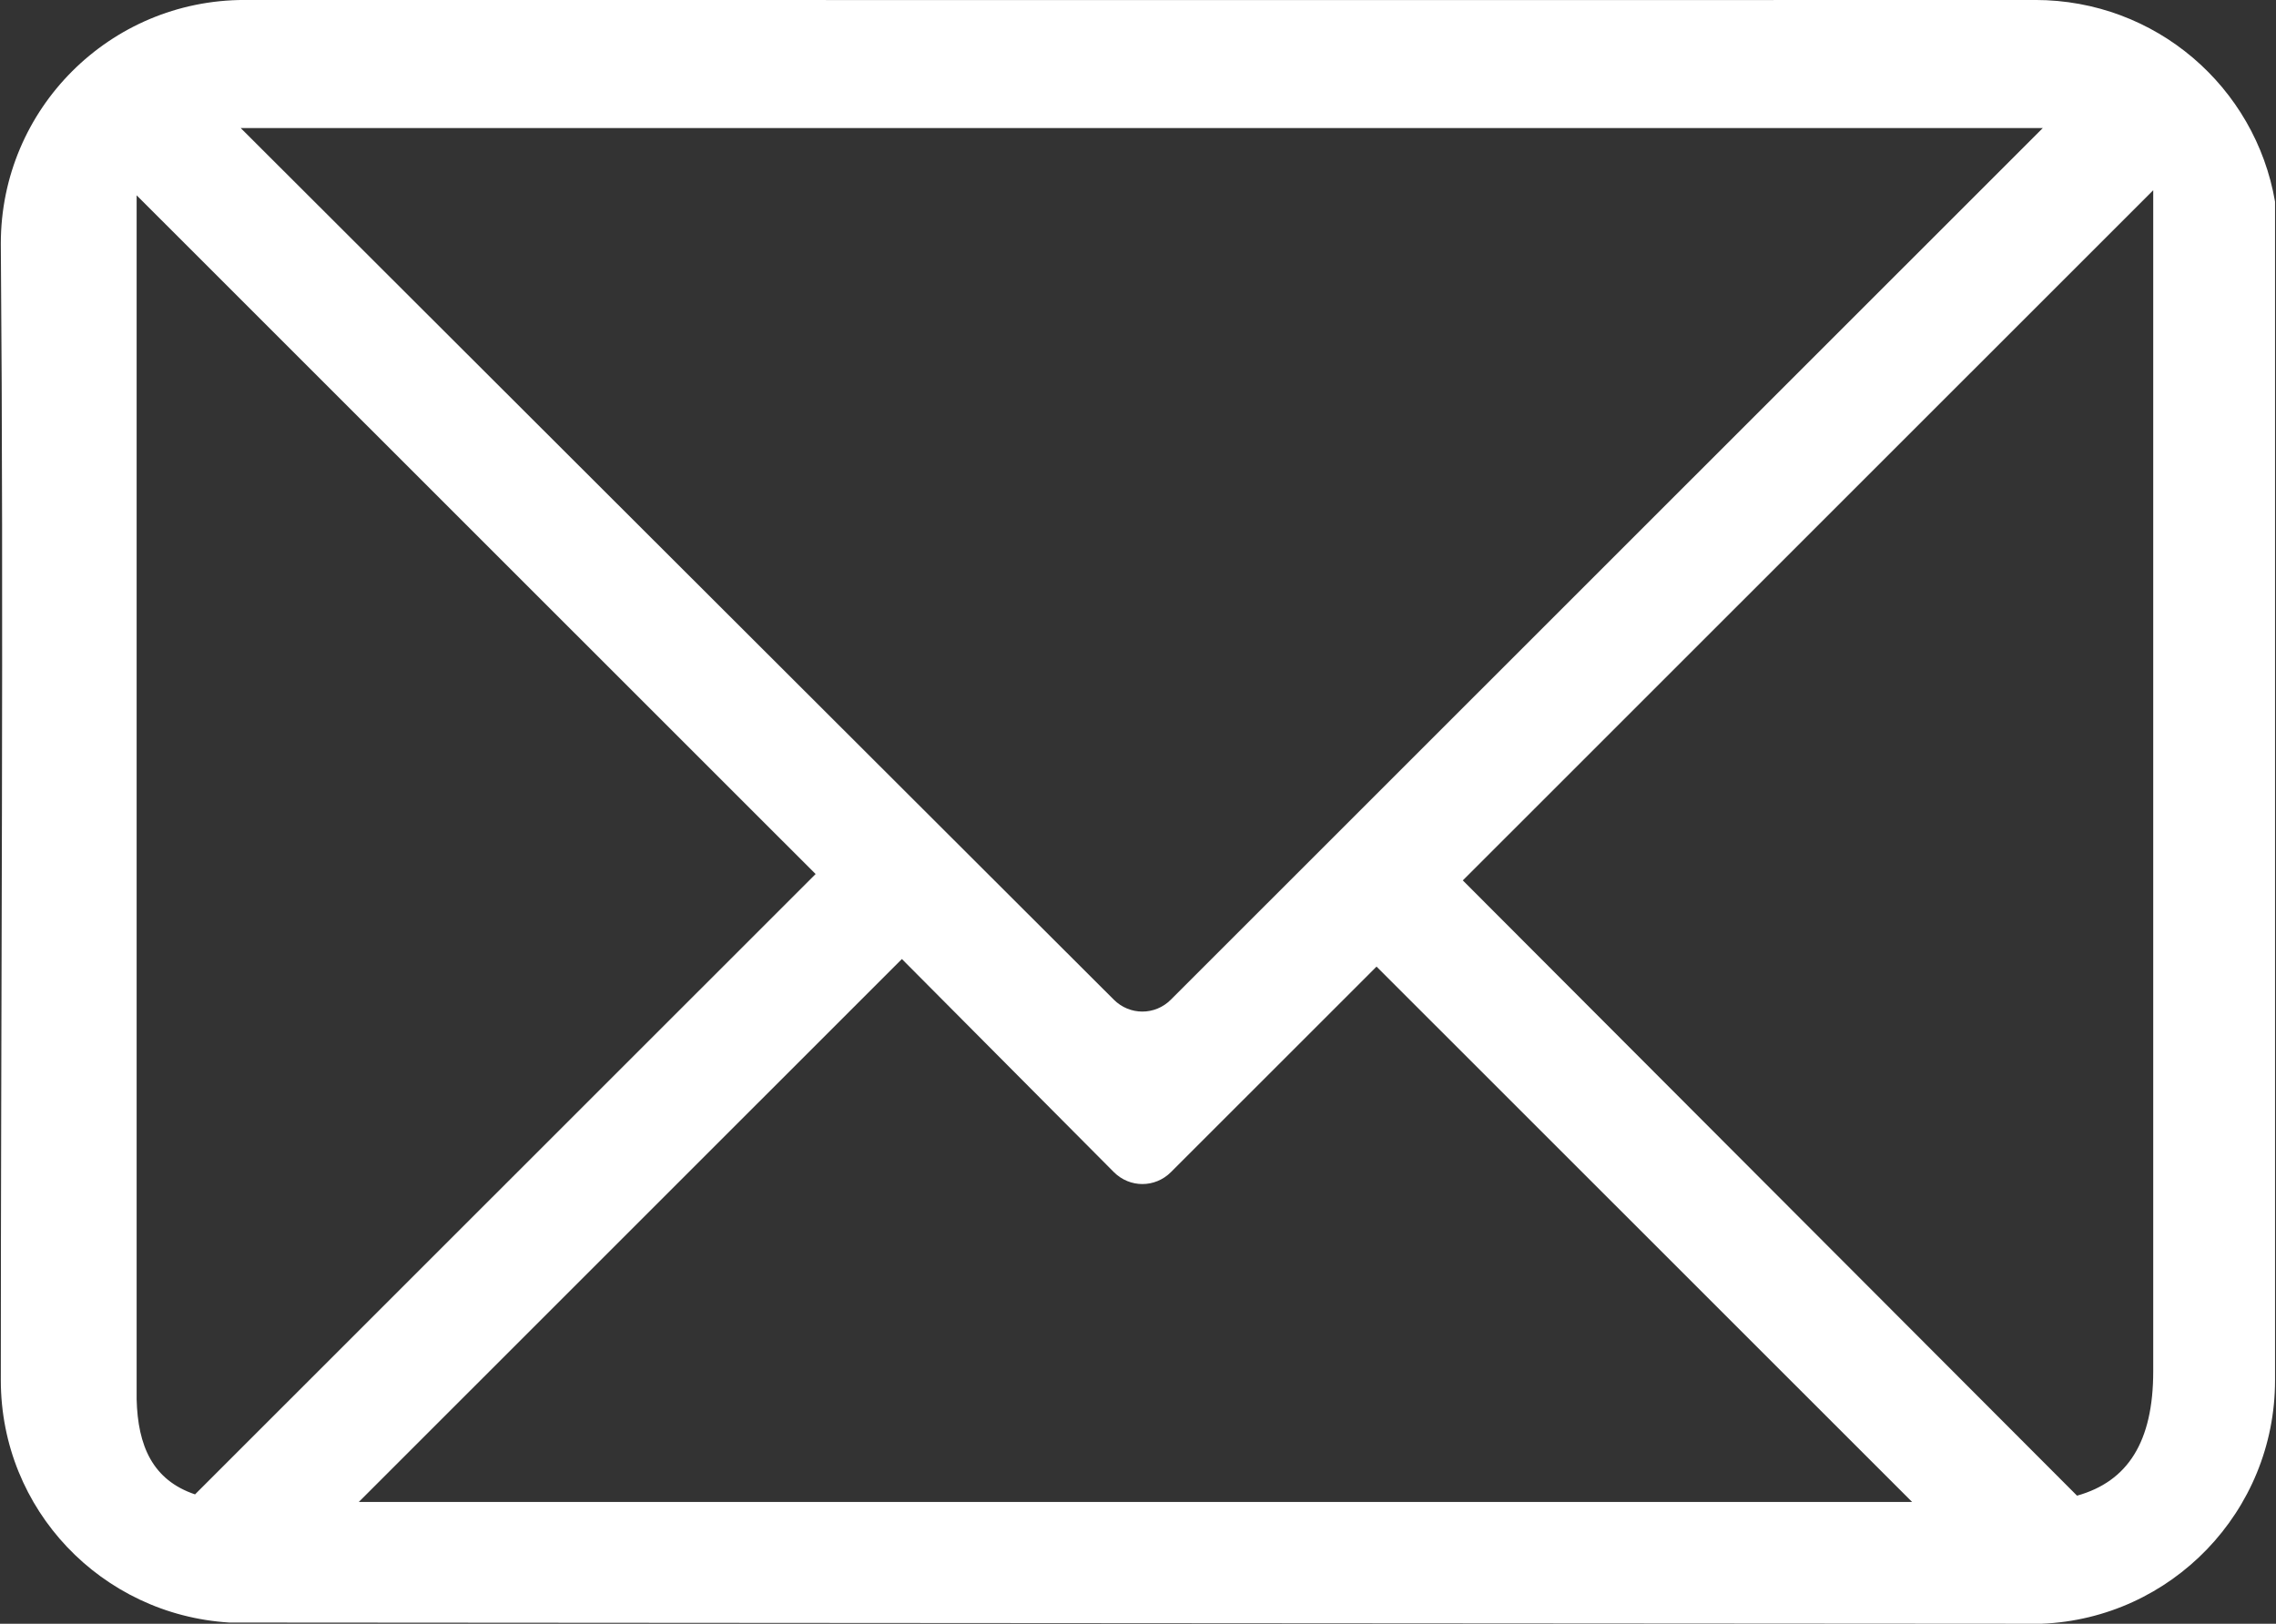 <svg xmlns="http://www.w3.org/2000/svg" xmlns:xlink="http://www.w3.org/1999/xlink" zoomAndPan="magnify" preserveAspectRatio="xMidYMid meet" version="1.0" viewBox="75.52 75.58 138.39 98.74"><rect x="75.52" y="75.58" width="138.39" height="98.74" fill="#333333" stroke="none"/><defs><clipPath id="id1"><path d="M 75.516 75.578 L 213.906 75.578 L 213.906 174.32 L 75.516 174.32 Z M 75.516 75.578 " clip-rule="nonzero"/></clipPath></defs><g clip-path="url(#id1)"><path fill="#ffffff" d="M 90.387 75.578 C 82.203 75.578 75.57 82.199 75.57 90.387 C 75.754 112.848 75.57 136.621 75.57 159.512 C 75.57 167.395 81.703 173.773 89.461 174.246 L 199.652 174.32 C 207.551 174.004 213.852 167.496 213.852 159.512 L 213.852 87.844 C 212.652 80.859 206.59 75.578 199.266 75.578 C 162.992 75.594 126.676 75.578 90.387 75.578 Z M 90.156 83.367 L 199.73 83.367 L 146.715 136.367 C 145.75 137.336 144.211 137.336 143.242 136.367 Z M 206.445 87.148 L 206.445 158.969 C 206.445 163.25 204.902 165.668 201.812 166.531 L 164.465 129.117 Z M 83.828 87.457 L 125.113 128.73 L 87.379 166.453 C 84.797 165.582 83.898 163.504 83.828 160.668 Z M 130.359 133.898 L 143.246 146.855 C 144.215 147.824 145.75 147.824 146.719 146.855 L 159.219 134.359 L 191.785 166.914 L 97.336 166.914 Z M 130.359 133.898 " fill-opacity="1" fill-rule="nonzero"/></g></svg>